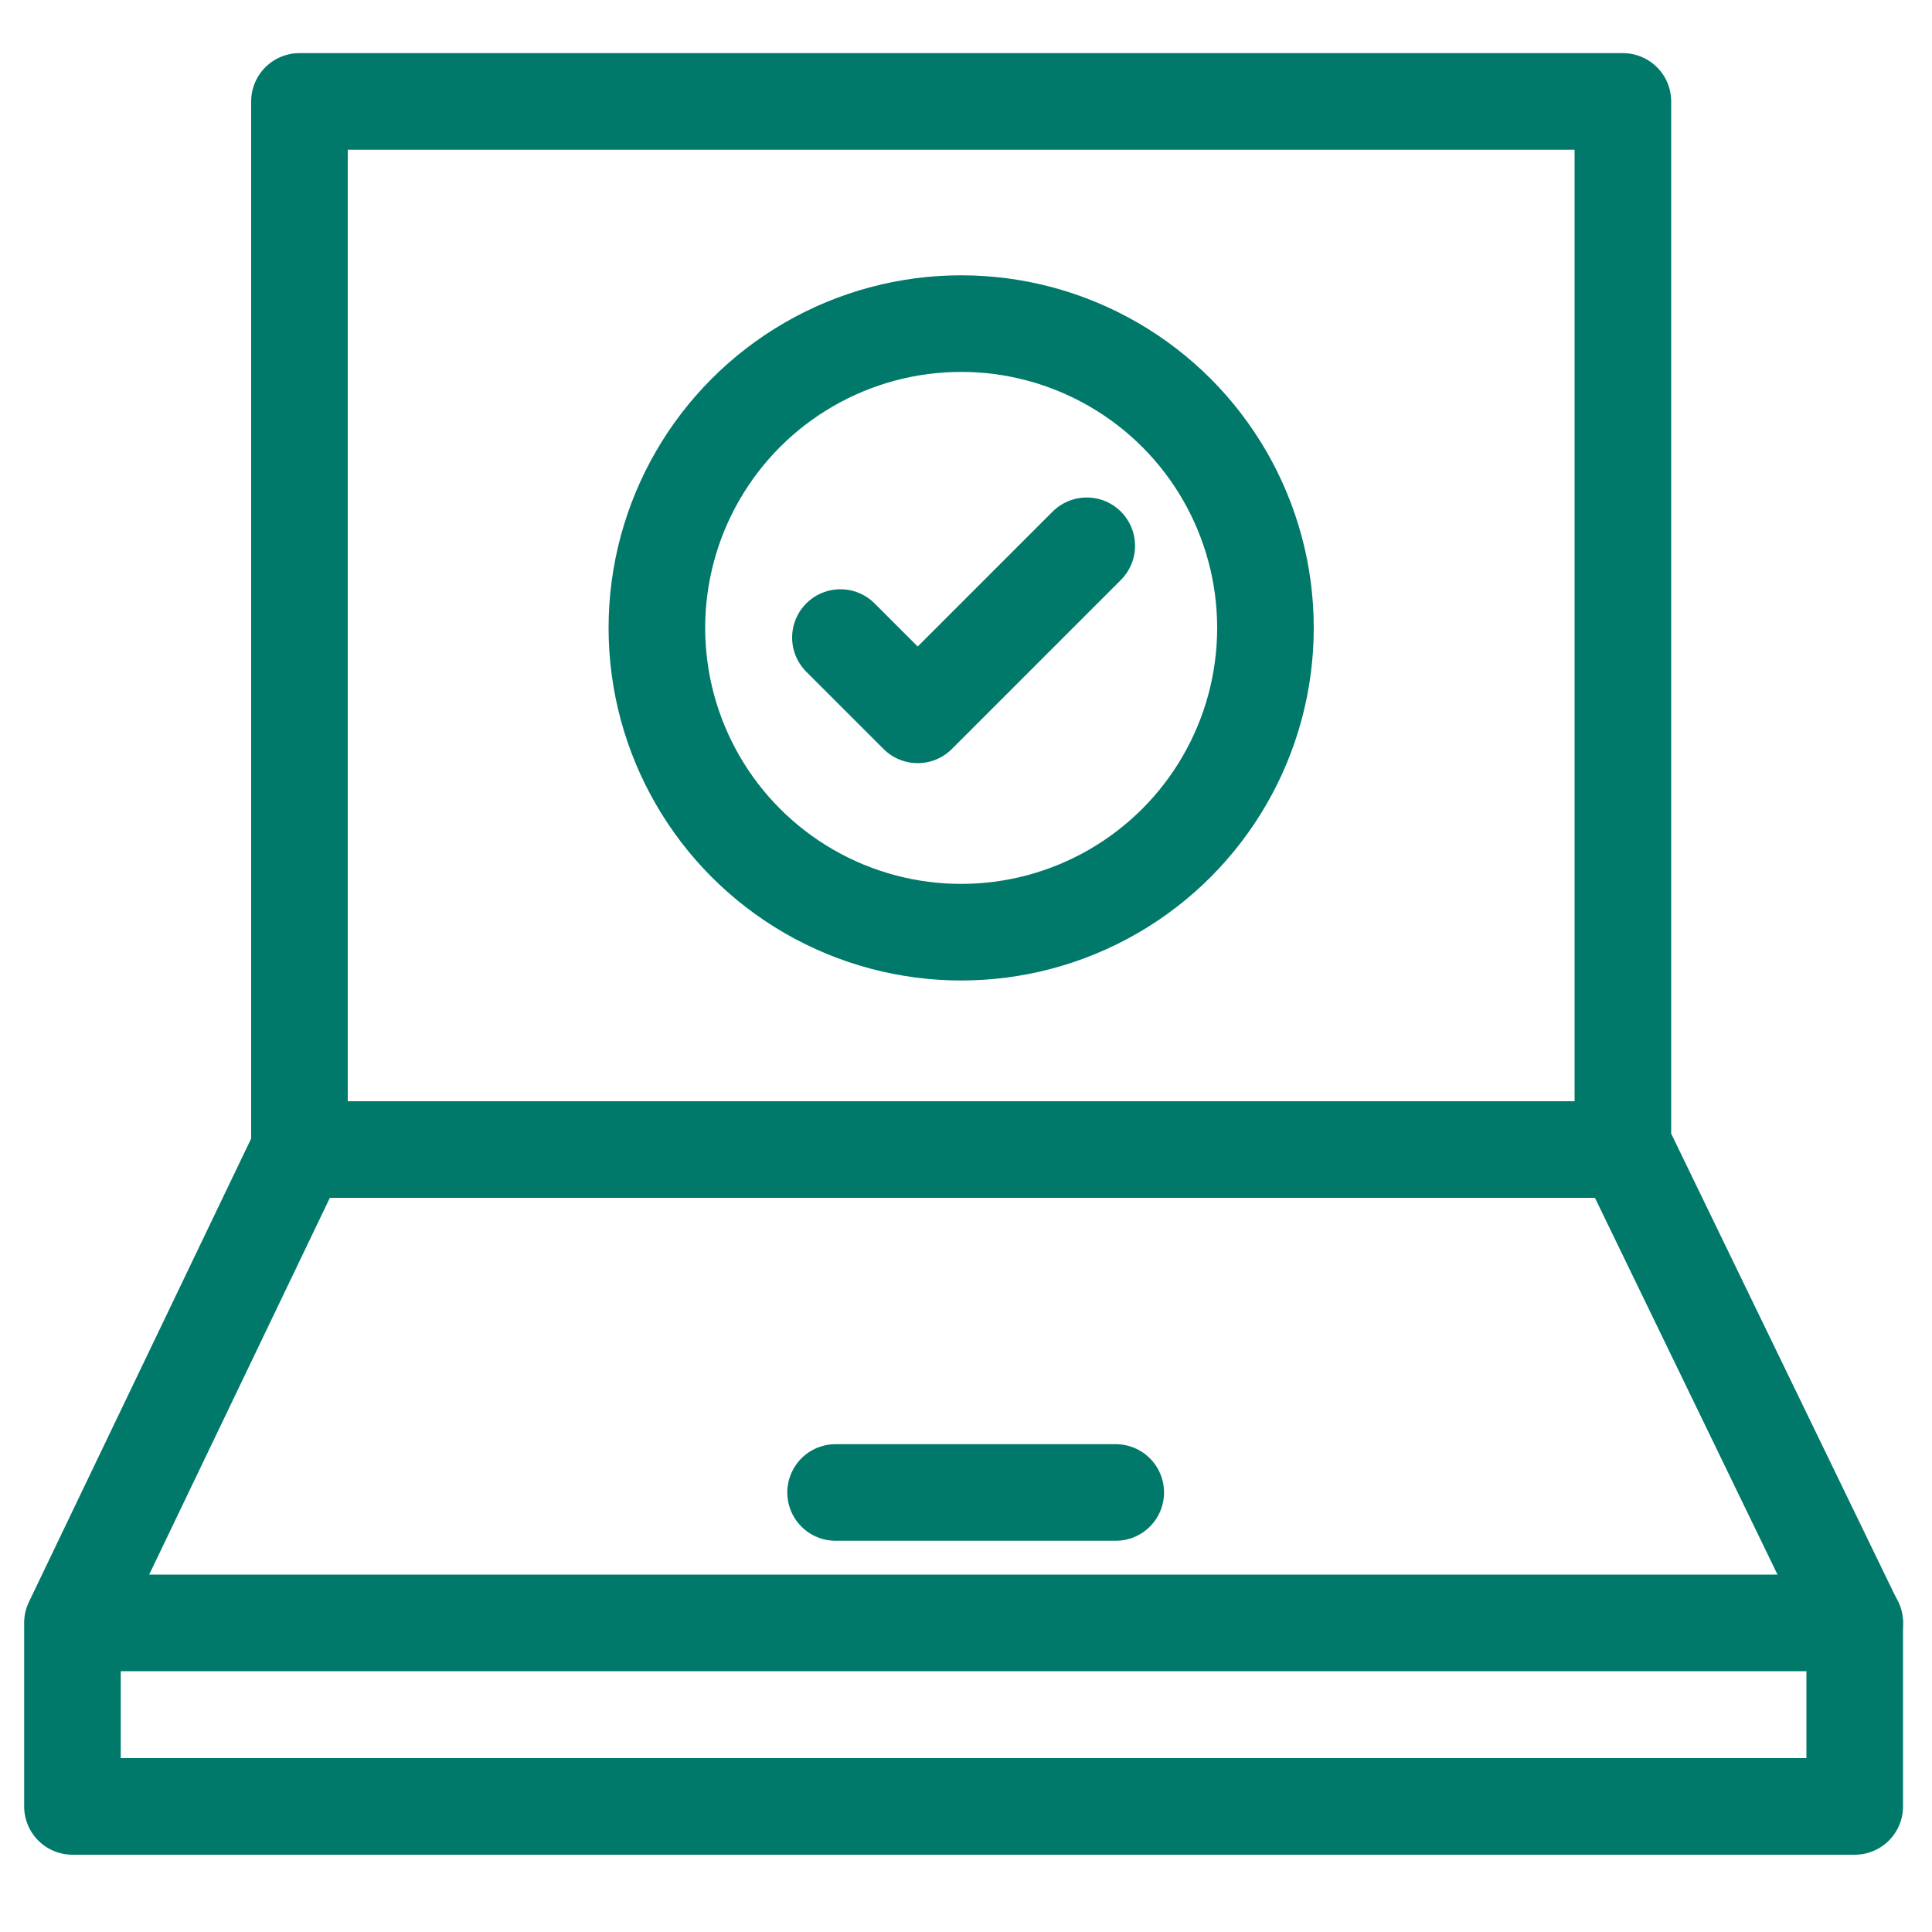 <?xml version="1.0" encoding="utf-8"?>
<!DOCTYPE svg PUBLIC "-//W3C//DTD SVG 1.1//EN" "http://www.w3.org/Graphics/SVG/1.1/DTD/svg11.dtd">
<svg class="emc-icon icon-sm icon-online-training" role="graphics-symbol" aria-label="Online Training Icon" focusable="false" xmlns="http://www.w3.org/2000/svg" viewBox="0 0 40 40" fill="none">
  <defs>
    <style type="text/css">
      .teal-600{fill:none;stroke:#00796a;stroke-width:2;stroke-linecap:round;stroke-linejoin:round;stroke-miterlimit:10;}
    </style>
    <link href="https://ux-cdn.emcins.com/dist/css/v2/svg.css" type="text/css" rel="stylesheet" xmlns="http://www.w3.org/1999/xhtml"/>
  </defs>
  <g>
    <path class="teal-600" d="M1.5,33.6"/>
    <line class="teal-600" x1="33.6" y1="23.8" x2="6.2" y2="23.8"/>
    <line class="teal-600" x1="1.8" y1="33.6" x2="38.4" y2="33.6"/>
    <line class="teal-600" x1="17.3" y1="30.9" x2="23.1" y2="30.9"/>
    <polygon class="teal-600" points="38.4 37.1 38.4 33.6 38.3 33.4 33.6 23.7 33.6 2.1 6.2 2.1 6.2 23.7 6.2 23.8 1.5 33.6 1.5 37.1 1.5 37.4 38.4 37.4 38.4 37.1"/>
  </g>
  <g>
    <circle class="teal-600" cx="19.9" cy="13" r="6.3"/>
    <polyline class="teal-600" points="22.5 11.3 19 14.8 17.4 13.2"/>
  </g>
</svg>